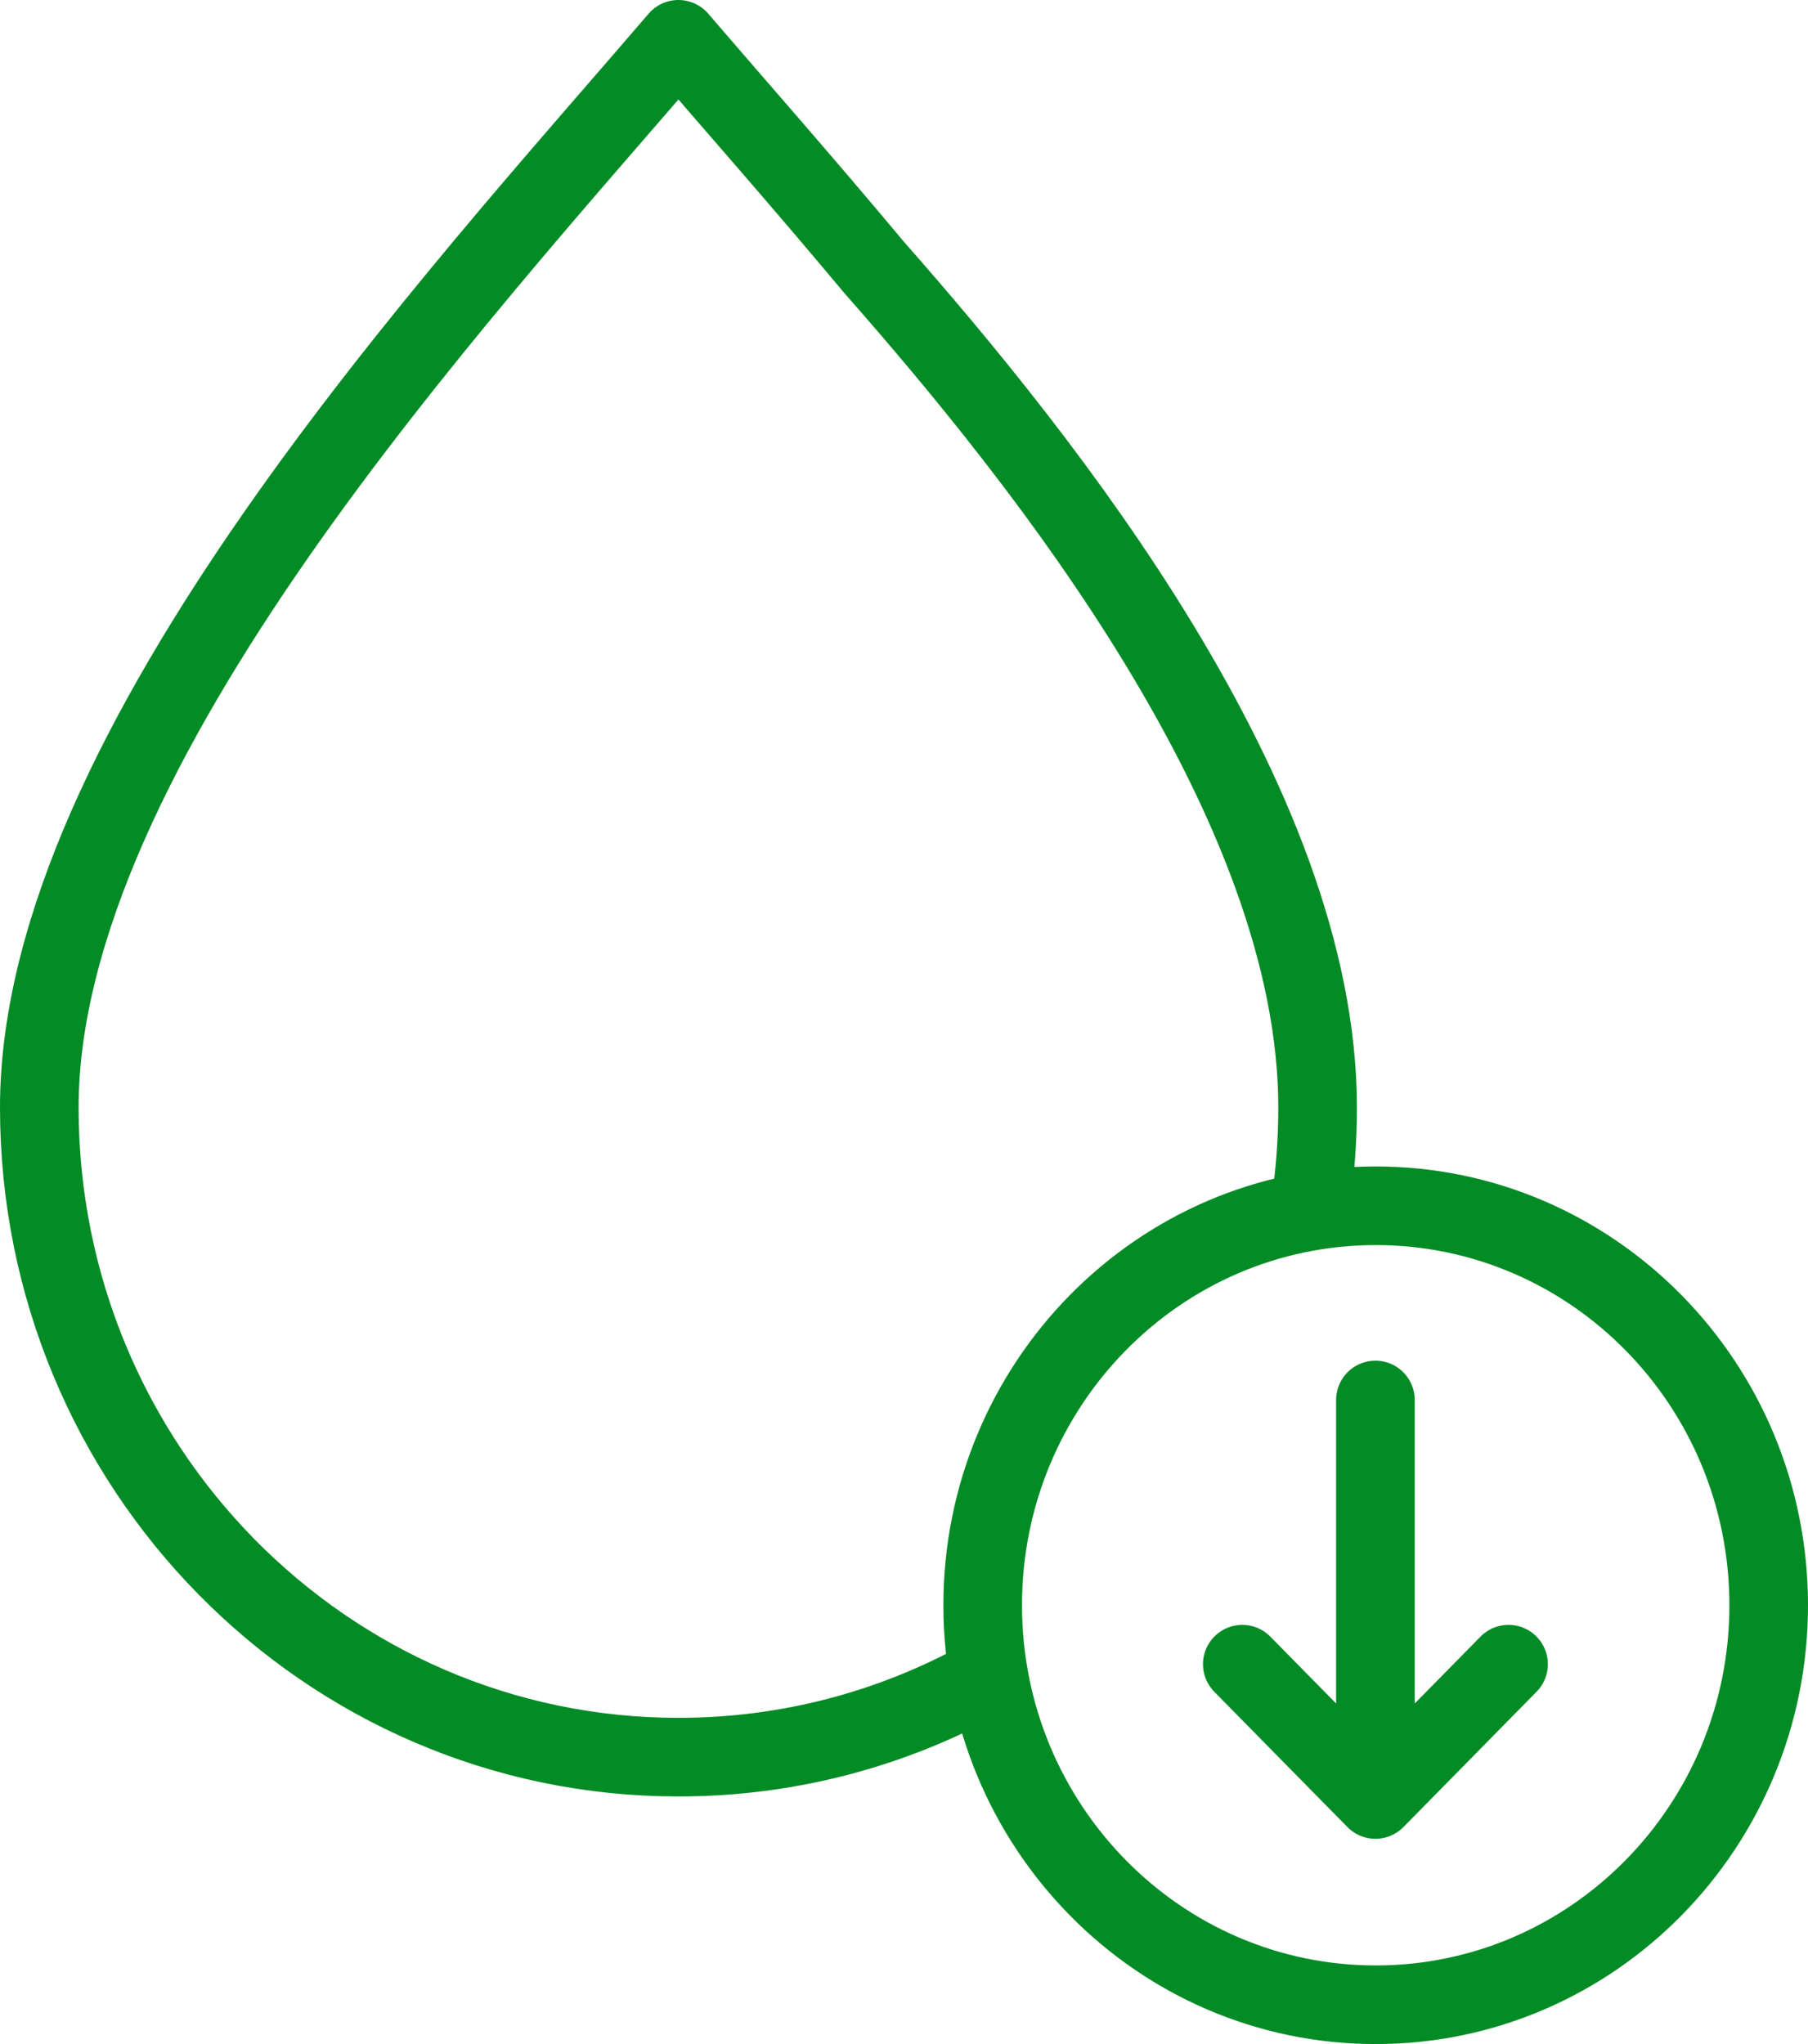 <svg width="46" height="52" viewBox="0 0 46 52" fill="none" xmlns="http://www.w3.org/2000/svg">
<path d="M24.968 42.731C22.674 43.988 20.05 44.701 17.261 44.701C8.281 44.701 1 37.301 1 28.173C1 19.02 11.636 7.558 17.261 1C18.684 2.658 20.427 4.631 22.237 6.8C26.587 11.737 33.523 20.409 33.523 28.173C33.523 29.001 33.463 29.814 33.347 30.609" stroke="#038B25" stroke-width="2" stroke-miterlimit="22.926" stroke-linecap="round" stroke-linejoin="round"/>
<path d="M35.001 51C40.523 51 45 46.45 45 40.837C45 35.224 40.523 30.674 35.001 30.674C29.479 30.674 25.002 35.224 25.002 40.837C25.002 46.45 29.479 51 35.001 51Z" stroke="#038B25" stroke-width="2" stroke-miterlimit="2.613" stroke-linecap="round" stroke-linejoin="round"/>
<path d="M38.381 42.336L34.994 45.778L31.607 42.336M34.994 45.123V35.615" stroke="#038B25" stroke-width="2" stroke-miterlimit="2.613" stroke-linecap="round" stroke-linejoin="round"/>
</svg>
